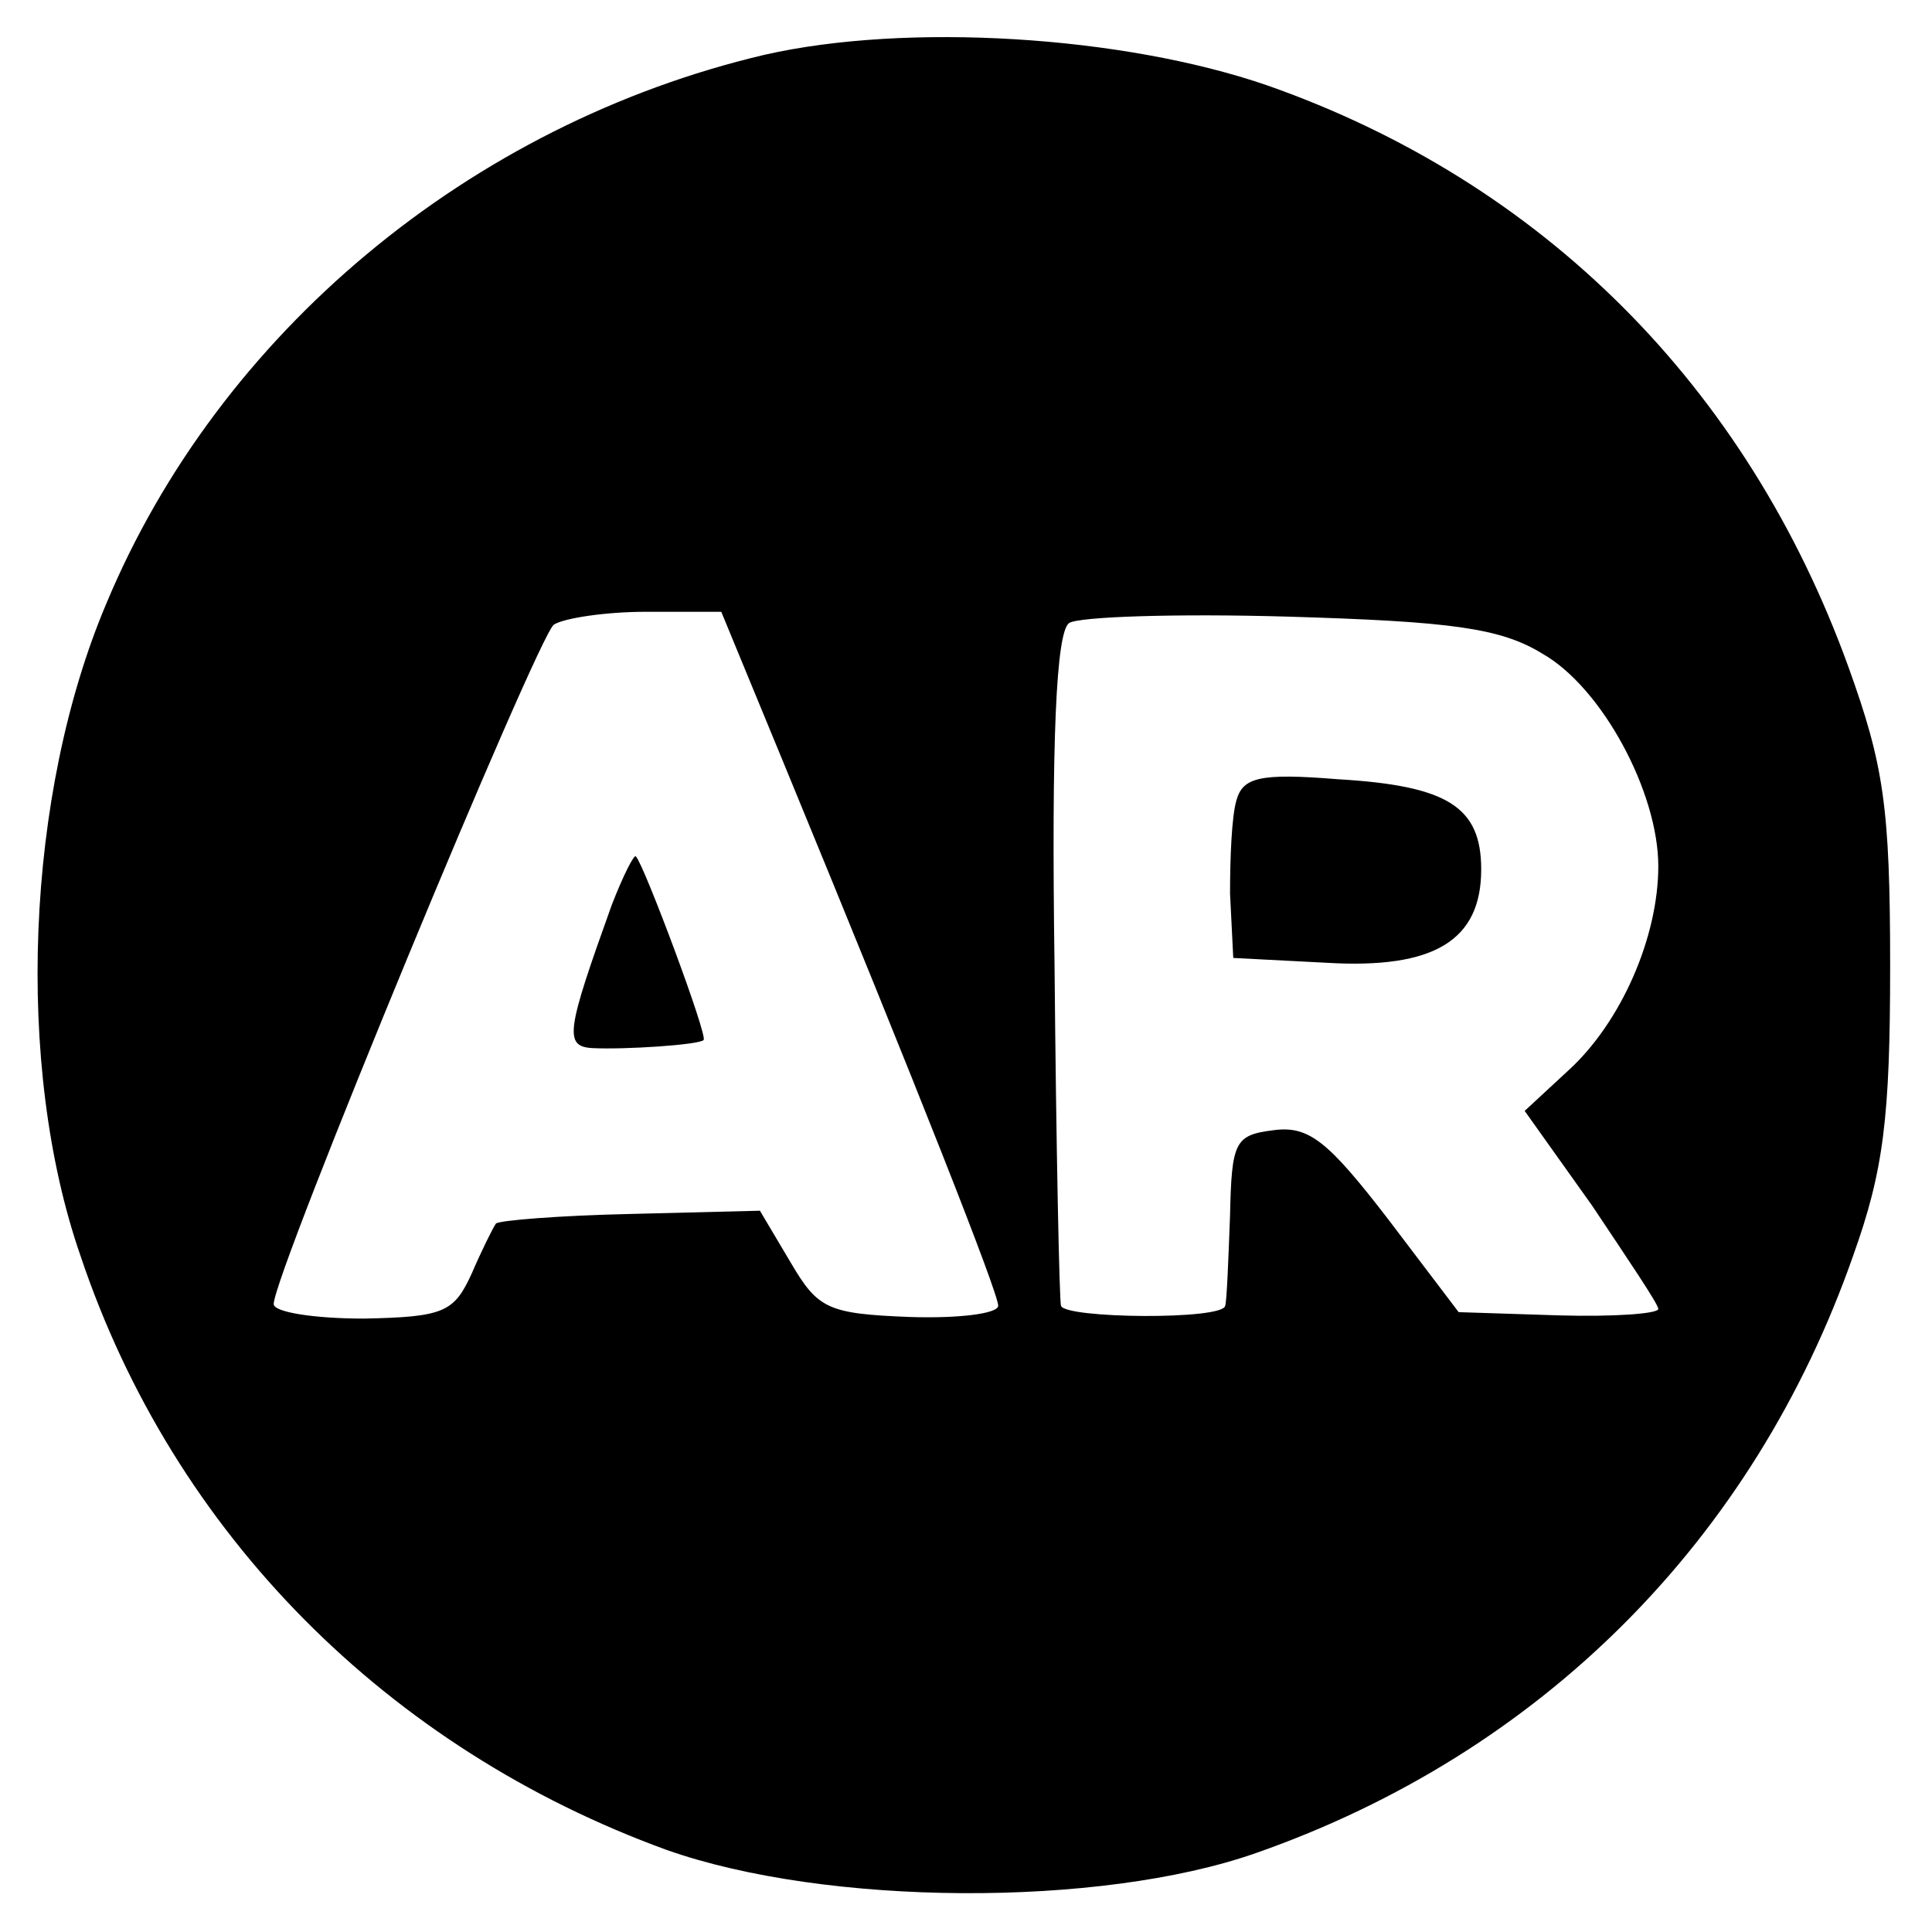 <?xml version="1.0" standalone="no"?>
<!DOCTYPE svg PUBLIC "-//W3C//DTD SVG 20010904//EN"
 "http://www.w3.org/TR/2001/REC-SVG-20010904/DTD/svg10.dtd">
<svg version="1.0" xmlns="http://www.w3.org/2000/svg"
 width="120pt" height="120pt" viewBox="0 0 120 120"
 preserveAspectRatio="xMidYMid meet">
<g transform="translate(0,120) scale(0.1,-0.1)"
fill="#000000" stroke="none">
<path d="M475 1166 c-183 -43 -339 -173 -409 -341 -50 -118 -57 -287 -16 -405
58 -173 191 -306 364 -369 99 -35 269 -36 366 -2 177 62 309 194 371 371 19
53 23 86 23 180 0 99 -4 125 -26 186 -63 174 -190 301 -361 361 -90 31 -224
39 -312 19z m13 -443 c82 -199 132 -326 132 -334 0 -5 -25 -8 -55 -7 -51 2
-57 5 -74 34 l-19 32 -80 -2 c-45 -1 -82 -4 -84 -6 -2 -3 -9 -17 -15 -31 -11
-24 -17 -27 -67 -28 -31 0 -56 4 -56 9 0 19 164 415 174 422 6 4 32 8 57 8
l47 0 40 -97z m470 71 c37 -21 72 -86 72 -132 0 -44 -23 -97 -56 -127 l-27
-25 42 -59 c22 -33 41 -61 41 -64 0 -3 -28 -5 -62 -4 l-62 2 -44 58 c-37 48
-49 58 -71 55 -24 -3 -26 -7 -27 -53 -1 -27 -2 -53 -3 -56 -1 -9 -100 -8 -102
0 -1 3 -3 98 -4 211 -2 141 1 207 9 213 6 4 67 6 136 4 101 -3 132 -7 158 -23z"/>
<path d="M380 638 c-28 -78 -30 -88 -12 -89 20 -1 66 2 69 5 3 2 -37 109 -42
114 -1 2 -8 -12 -15 -30z"/>
<path d="M768 703 c-3 -10 -4 -36 -4 -58 l2 -40 58 -3 c67 -4 96 14 96 58 0
39 -21 52 -89 56 -49 4 -59 1 -63 -13z"/>
</g>
</svg>
